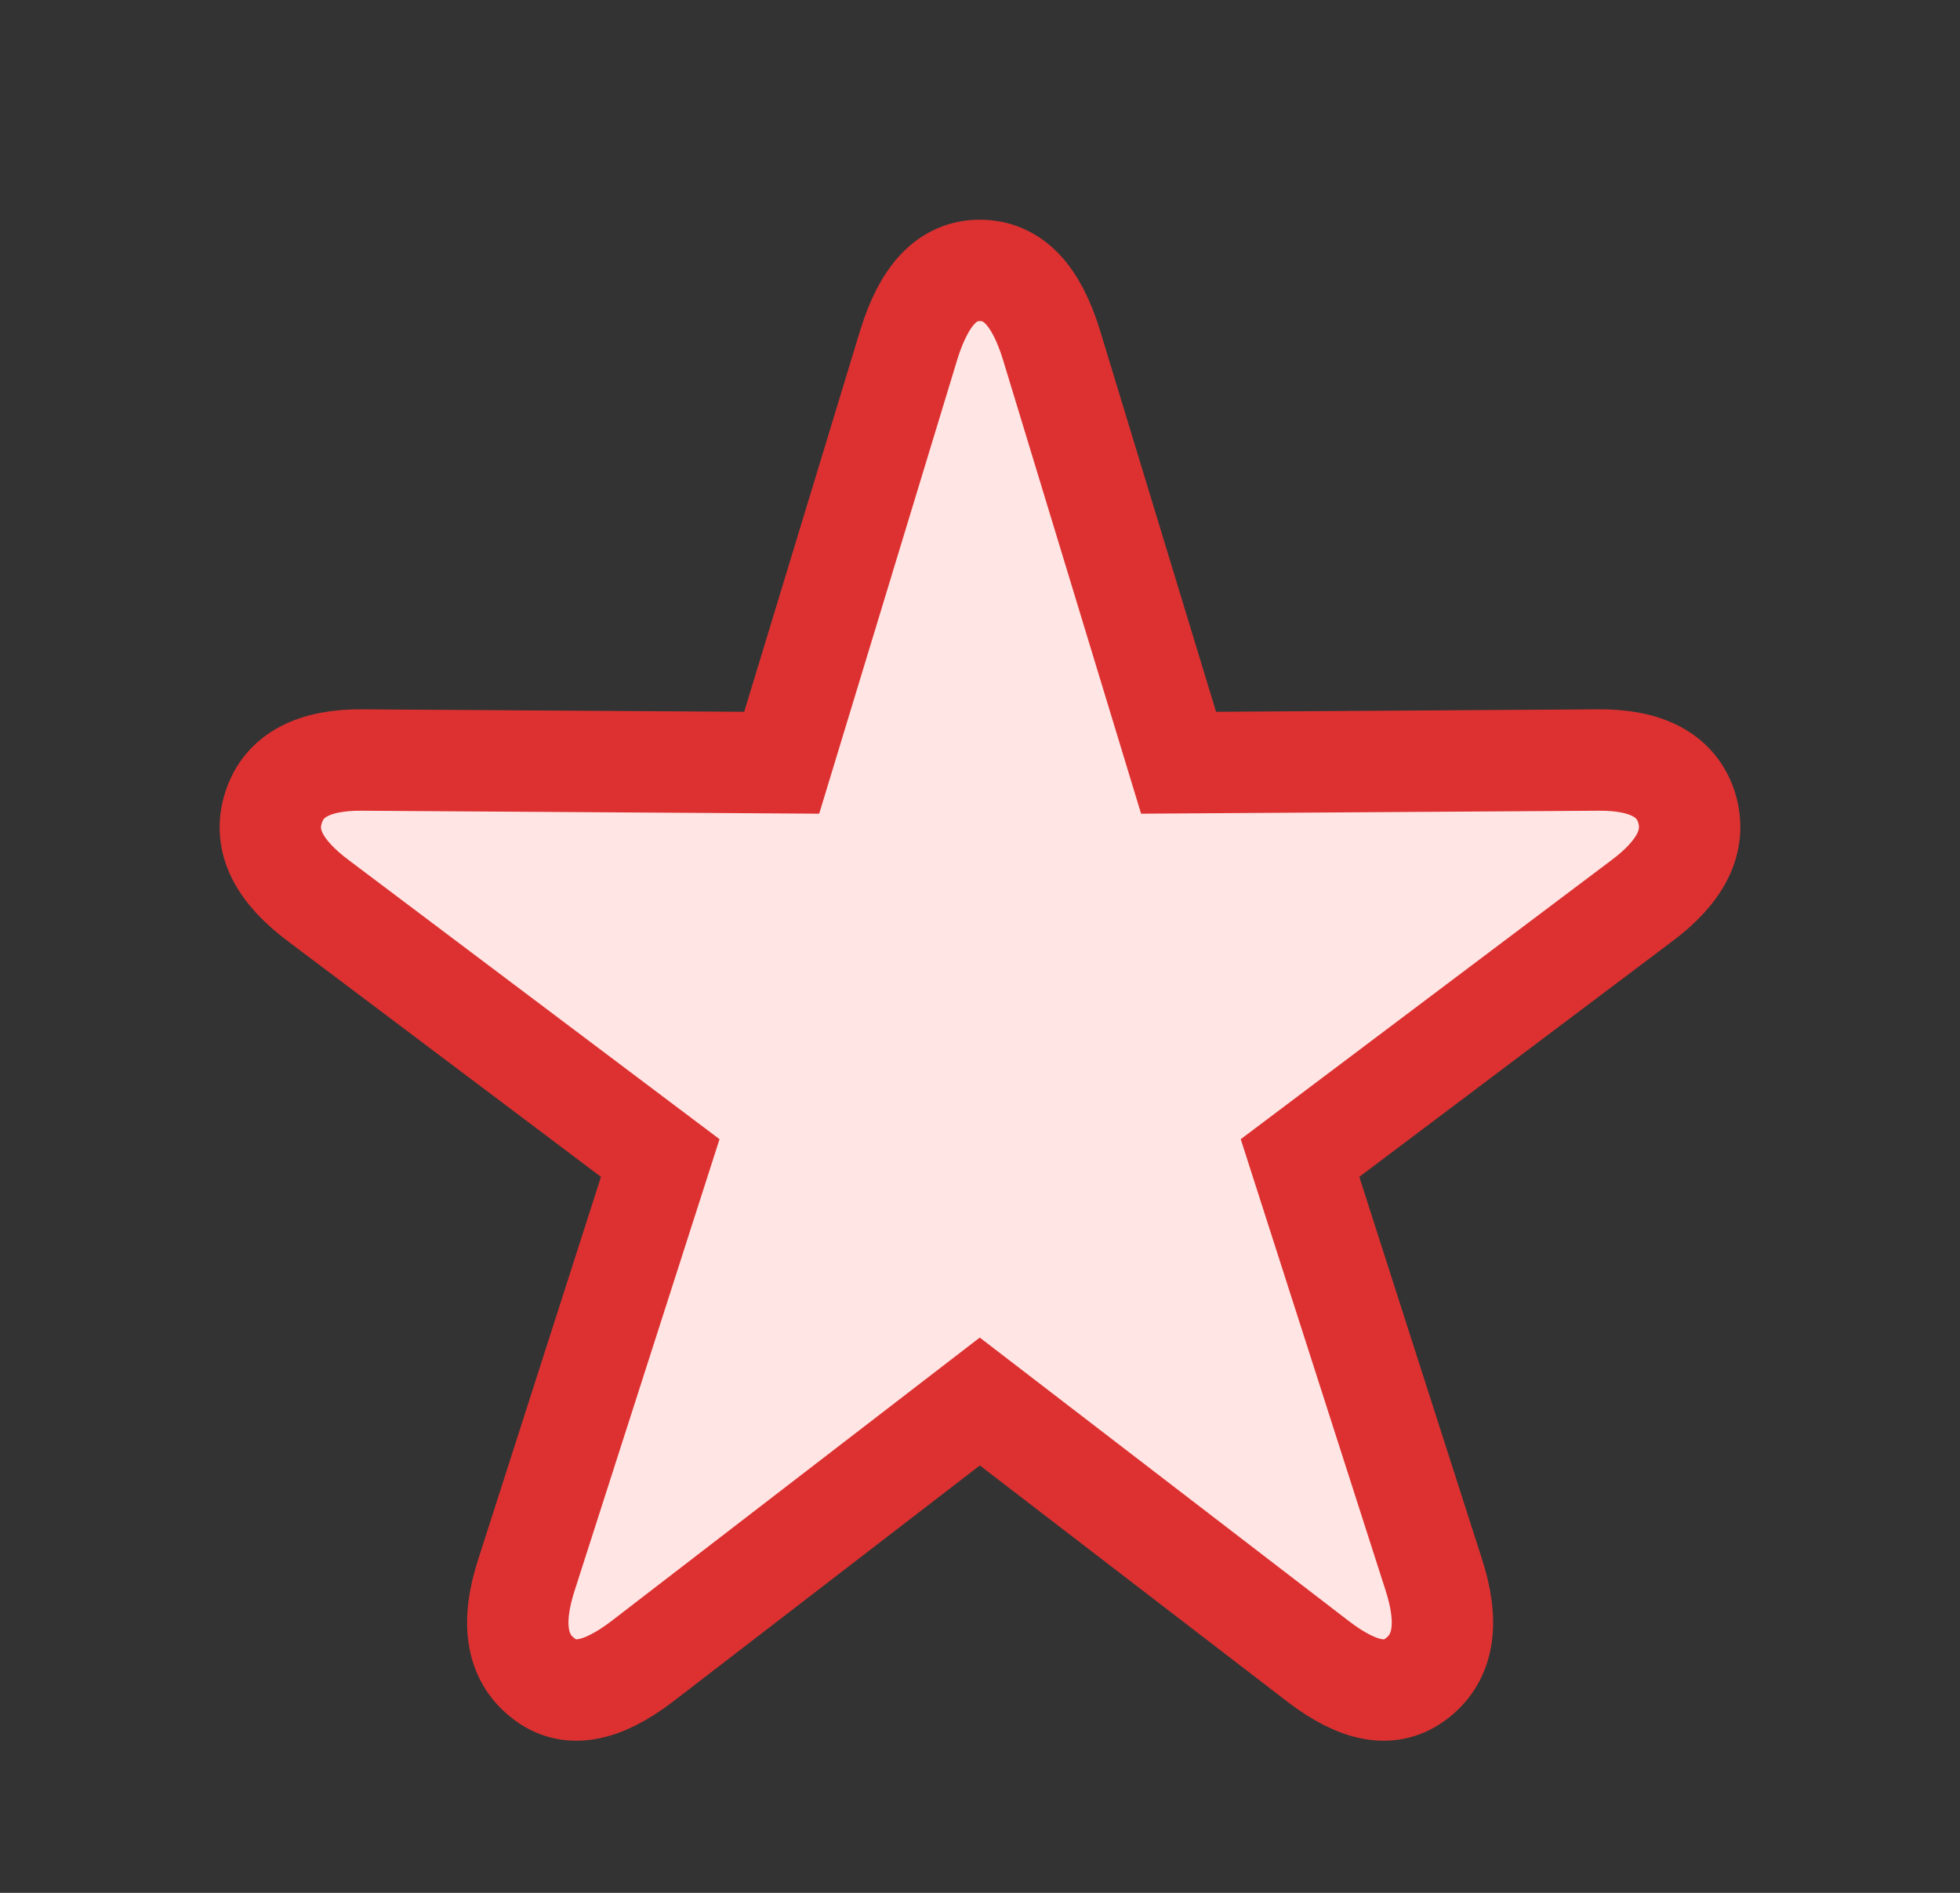 <svg width="29" height="28" viewBox="0 0 29 28" fill="none" xmlns="http://www.w3.org/2000/svg">
<rect x="0" y="0" width="29" height="28" fill="#333333" stroke="none"/>
<path fill-rule="evenodd" clip-rule="evenodd" d="M20.974 24.818C21.362 24.512 21.447 24.007 21.211 23.285L19.235 17.13L24.284 13.331C24.87 12.895 25.107 12.44 24.955 11.945C24.804 11.47 24.36 11.233 23.632 11.243L17.438 11.283L15.556 5.098C15.329 4.366 14.989 4 14.497 4C14.015 4 13.674 4.366 13.447 5.098L11.566 11.283L5.372 11.243C4.644 11.233 4.199 11.47 4.048 11.945C3.887 12.44 4.133 12.895 4.72 13.331L9.769 17.13L7.793 23.285C7.556 24.007 7.641 24.512 8.029 24.818C8.417 25.135 8.909 25.026 9.495 24.581L14.497 20.732L19.509 24.581C20.095 25.026 20.577 25.135 20.974 24.818Z" fill="#FFE6E4"/>
<path fill-rule="evenodd" clip-rule="evenodd" d="M20.974 24.818C21.362 24.512 21.447 24.007 21.211 23.285L19.235 17.13L24.284 13.331C24.87 12.895 25.107 12.44 24.955 11.945C24.804 11.47 24.36 11.233 23.632 11.243L17.438 11.283L15.556 5.098C15.329 4.366 14.989 4 14.497 4C14.015 4 13.674 4.366 13.447 5.098L11.566 11.283L5.372 11.243C4.644 11.233 4.199 11.47 4.048 11.945C3.887 12.44 4.133 12.895 4.72 13.331L9.769 17.13L7.793 23.285C7.556 24.007 7.641 24.512 8.029 24.818C8.417 25.135 8.909 25.026 9.495 24.581L14.497 20.732L19.509 24.581C20.095 25.026 20.577 25.135 20.974 24.818Z" fill="#FFE6E4"/>
<path fill-rule="evenodd" clip-rule="evenodd" d="M20.974 24.818C21.362 24.512 21.447 24.007 21.211 23.285L19.235 17.13L24.284 13.331C24.87 12.895 25.107 12.44 24.955 11.945C24.804 11.47 24.36 11.233 23.632 11.243L17.438 11.283L15.556 5.098C15.329 4.366 14.989 4 14.497 4C14.015 4 13.674 4.366 13.447 5.098L11.566 11.283L5.372 11.243C4.644 11.233 4.199 11.47 4.048 11.945C3.887 12.44 4.133 12.895 4.72 13.331L9.769 17.13L7.793 23.285C7.556 24.007 7.641 24.512 8.029 24.818C8.417 25.135 8.909 25.026 9.495 24.581L14.497 20.732L19.509 24.581C20.095 25.026 20.577 25.135 20.974 24.818Z" fill="#FFE6E4"/>
<path fill-rule="evenodd" clip-rule="evenodd" d="M20.974 24.818C21.362 24.512 21.447 24.007 21.211 23.285L19.235 17.13L24.284 13.331C24.87 12.895 25.107 12.44 24.955 11.945C24.804 11.47 24.36 11.233 23.632 11.243L17.438 11.283L15.556 5.098C15.329 4.366 14.989 4 14.497 4C14.015 4 13.674 4.366 13.447 5.098L11.566 11.283L5.372 11.243C4.644 11.233 4.199 11.47 4.048 11.945C3.887 12.44 4.133 12.895 4.72 13.331L9.769 17.13L7.793 23.285C7.556 24.007 7.641 24.512 8.029 24.818C8.417 25.135 8.909 25.026 9.495 24.581L14.497 20.732L19.509 24.581C20.095 25.026 20.577 25.135 20.974 24.818Z" fill="#FFE6E4"/>
<path fill-rule="evenodd" clip-rule="evenodd" d="M20.974 24.818C21.362 24.512 21.447 24.007 21.211 23.285L19.235 17.13L24.284 13.331C24.87 12.895 25.107 12.44 24.955 11.945C24.804 11.47 24.36 11.233 23.632 11.243L17.438 11.283L15.556 5.098C15.329 4.366 14.989 4 14.497 4C14.015 4 13.674 4.366 13.447 5.098L11.566 11.283L5.372 11.243C4.644 11.233 4.199 11.47 4.048 11.945C3.887 12.44 4.133 12.895 4.72 13.331L9.769 17.13L7.793 23.285C7.556 24.007 7.641 24.512 8.029 24.818C8.417 25.135 8.909 25.026 9.495 24.581L14.497 20.732L19.509 24.581C20.095 25.026 20.577 25.135 20.974 24.818Z" fill="#FFE6E4"/>
<path fill-rule="evenodd" clip-rule="evenodd" d="M20.974 24.818C21.362 24.512 21.447 24.007 21.211 23.285L19.235 17.13L24.284 13.331C24.87 12.895 25.107 12.44 24.955 11.945C24.804 11.47 24.36 11.233 23.632 11.243L17.438 11.283L15.556 5.098C15.329 4.366 14.989 4 14.497 4C14.015 4 13.674 4.366 13.447 5.098L11.566 11.283L5.372 11.243C4.644 11.233 4.199 11.47 4.048 11.945C3.887 12.44 4.133 12.895 4.72 13.331L9.769 17.13L7.793 23.285C7.556 24.007 7.641 24.512 8.029 24.818C8.417 25.135 8.909 25.026 9.495 24.581L14.497 20.732L19.509 24.581C20.095 25.026 20.577 25.135 20.974 24.818Z" fill="#FFE6E4"/>
<path fill-rule="evenodd" clip-rule="evenodd" d="M20.974 24.818C21.362 24.512 21.447 24.007 21.211 23.285L19.235 17.13L24.284 13.331C24.87 12.895 25.107 12.44 24.955 11.945C24.804 11.47 24.36 11.233 23.632 11.243L17.438 11.283L15.556 5.098C15.329 4.366 14.989 4 14.497 4C14.015 4 13.674 4.366 13.447 5.098L11.566 11.283L5.372 11.243C4.644 11.233 4.199 11.47 4.048 11.945C3.887 12.44 4.133 12.895 4.72 13.331L9.769 17.13L7.793 23.285C7.556 24.007 7.641 24.512 8.029 24.818C8.417 25.135 8.909 25.026 9.495 24.581L14.497 20.732L19.509 24.581C20.095 25.026 20.577 25.135 20.974 24.818Z" fill="#FFE6E4"/>
<path fill-rule="evenodd" clip-rule="evenodd" d="M20.974 24.818C21.362 24.512 21.447 24.007 21.211 23.285L19.235 17.13L24.284 13.331C24.87 12.895 25.107 12.44 24.955 11.945C24.804 11.47 24.36 11.233 23.632 11.243L17.438 11.283L15.556 5.098C15.329 4.366 14.989 4 14.497 4C14.015 4 13.674 4.366 13.447 5.098L11.566 11.283L5.372 11.243C4.644 11.233 4.199 11.47 4.048 11.945C3.887 12.44 4.133 12.895 4.72 13.331L9.769 17.13L7.793 23.285C7.556 24.007 7.641 24.512 8.029 24.818C8.417 25.135 8.909 25.026 9.495 24.581L14.497 20.732L19.509 24.581C20.095 25.026 20.577 25.135 20.974 24.818Z" fill="#FFE6E4"/>
<path fill-rule="evenodd" clip-rule="evenodd" d="M20.974 24.818C21.362 24.512 21.447 24.007 21.211 23.285L19.235 17.13L24.284 13.331C24.87 12.895 25.107 12.44 24.955 11.945C24.804 11.47 24.36 11.233 23.632 11.243L17.438 11.283L15.556 5.098C15.329 4.366 14.989 4 14.497 4C14.015 4 13.674 4.366 13.447 5.098L11.566 11.283L5.372 11.243C4.644 11.233 4.199 11.47 4.048 11.945C3.887 12.44 4.133 12.895 4.72 13.331L9.769 17.13L7.793 23.285C7.556 24.007 7.641 24.512 8.029 24.818C8.417 25.135 8.909 25.026 9.495 24.581L14.497 20.732L19.509 24.581C20.095 25.026 20.577 25.135 20.974 24.818Z" fill="#FFE6E4"/>
<path d="M20.974 24.818C21.362 24.512 21.447 24.007 21.211 23.285L19.235 17.13L24.284 13.331C24.87 12.895 25.107 12.44 24.955 11.945C24.804 11.47 24.36 11.233 23.632 11.243L17.438 11.283L15.556 5.098C15.329 4.366 14.989 4 14.497 4C14.015 4 13.674 4.366 13.447 5.098L11.566 11.283L5.372 11.243C4.644 11.233 4.199 11.47 4.048 11.945C3.887 12.44 4.133 12.895 4.72 13.331L9.769 17.13L7.793 23.285C7.556 24.007 7.641 24.512 8.029 24.818C8.417 25.135 8.909 25.026 9.495 24.581L14.497 20.732L19.509 24.581C20.095 25.026 20.577 25.135 20.974 24.818Z" stroke="#DD3131" stroke-width="1.5"/>
</svg>
